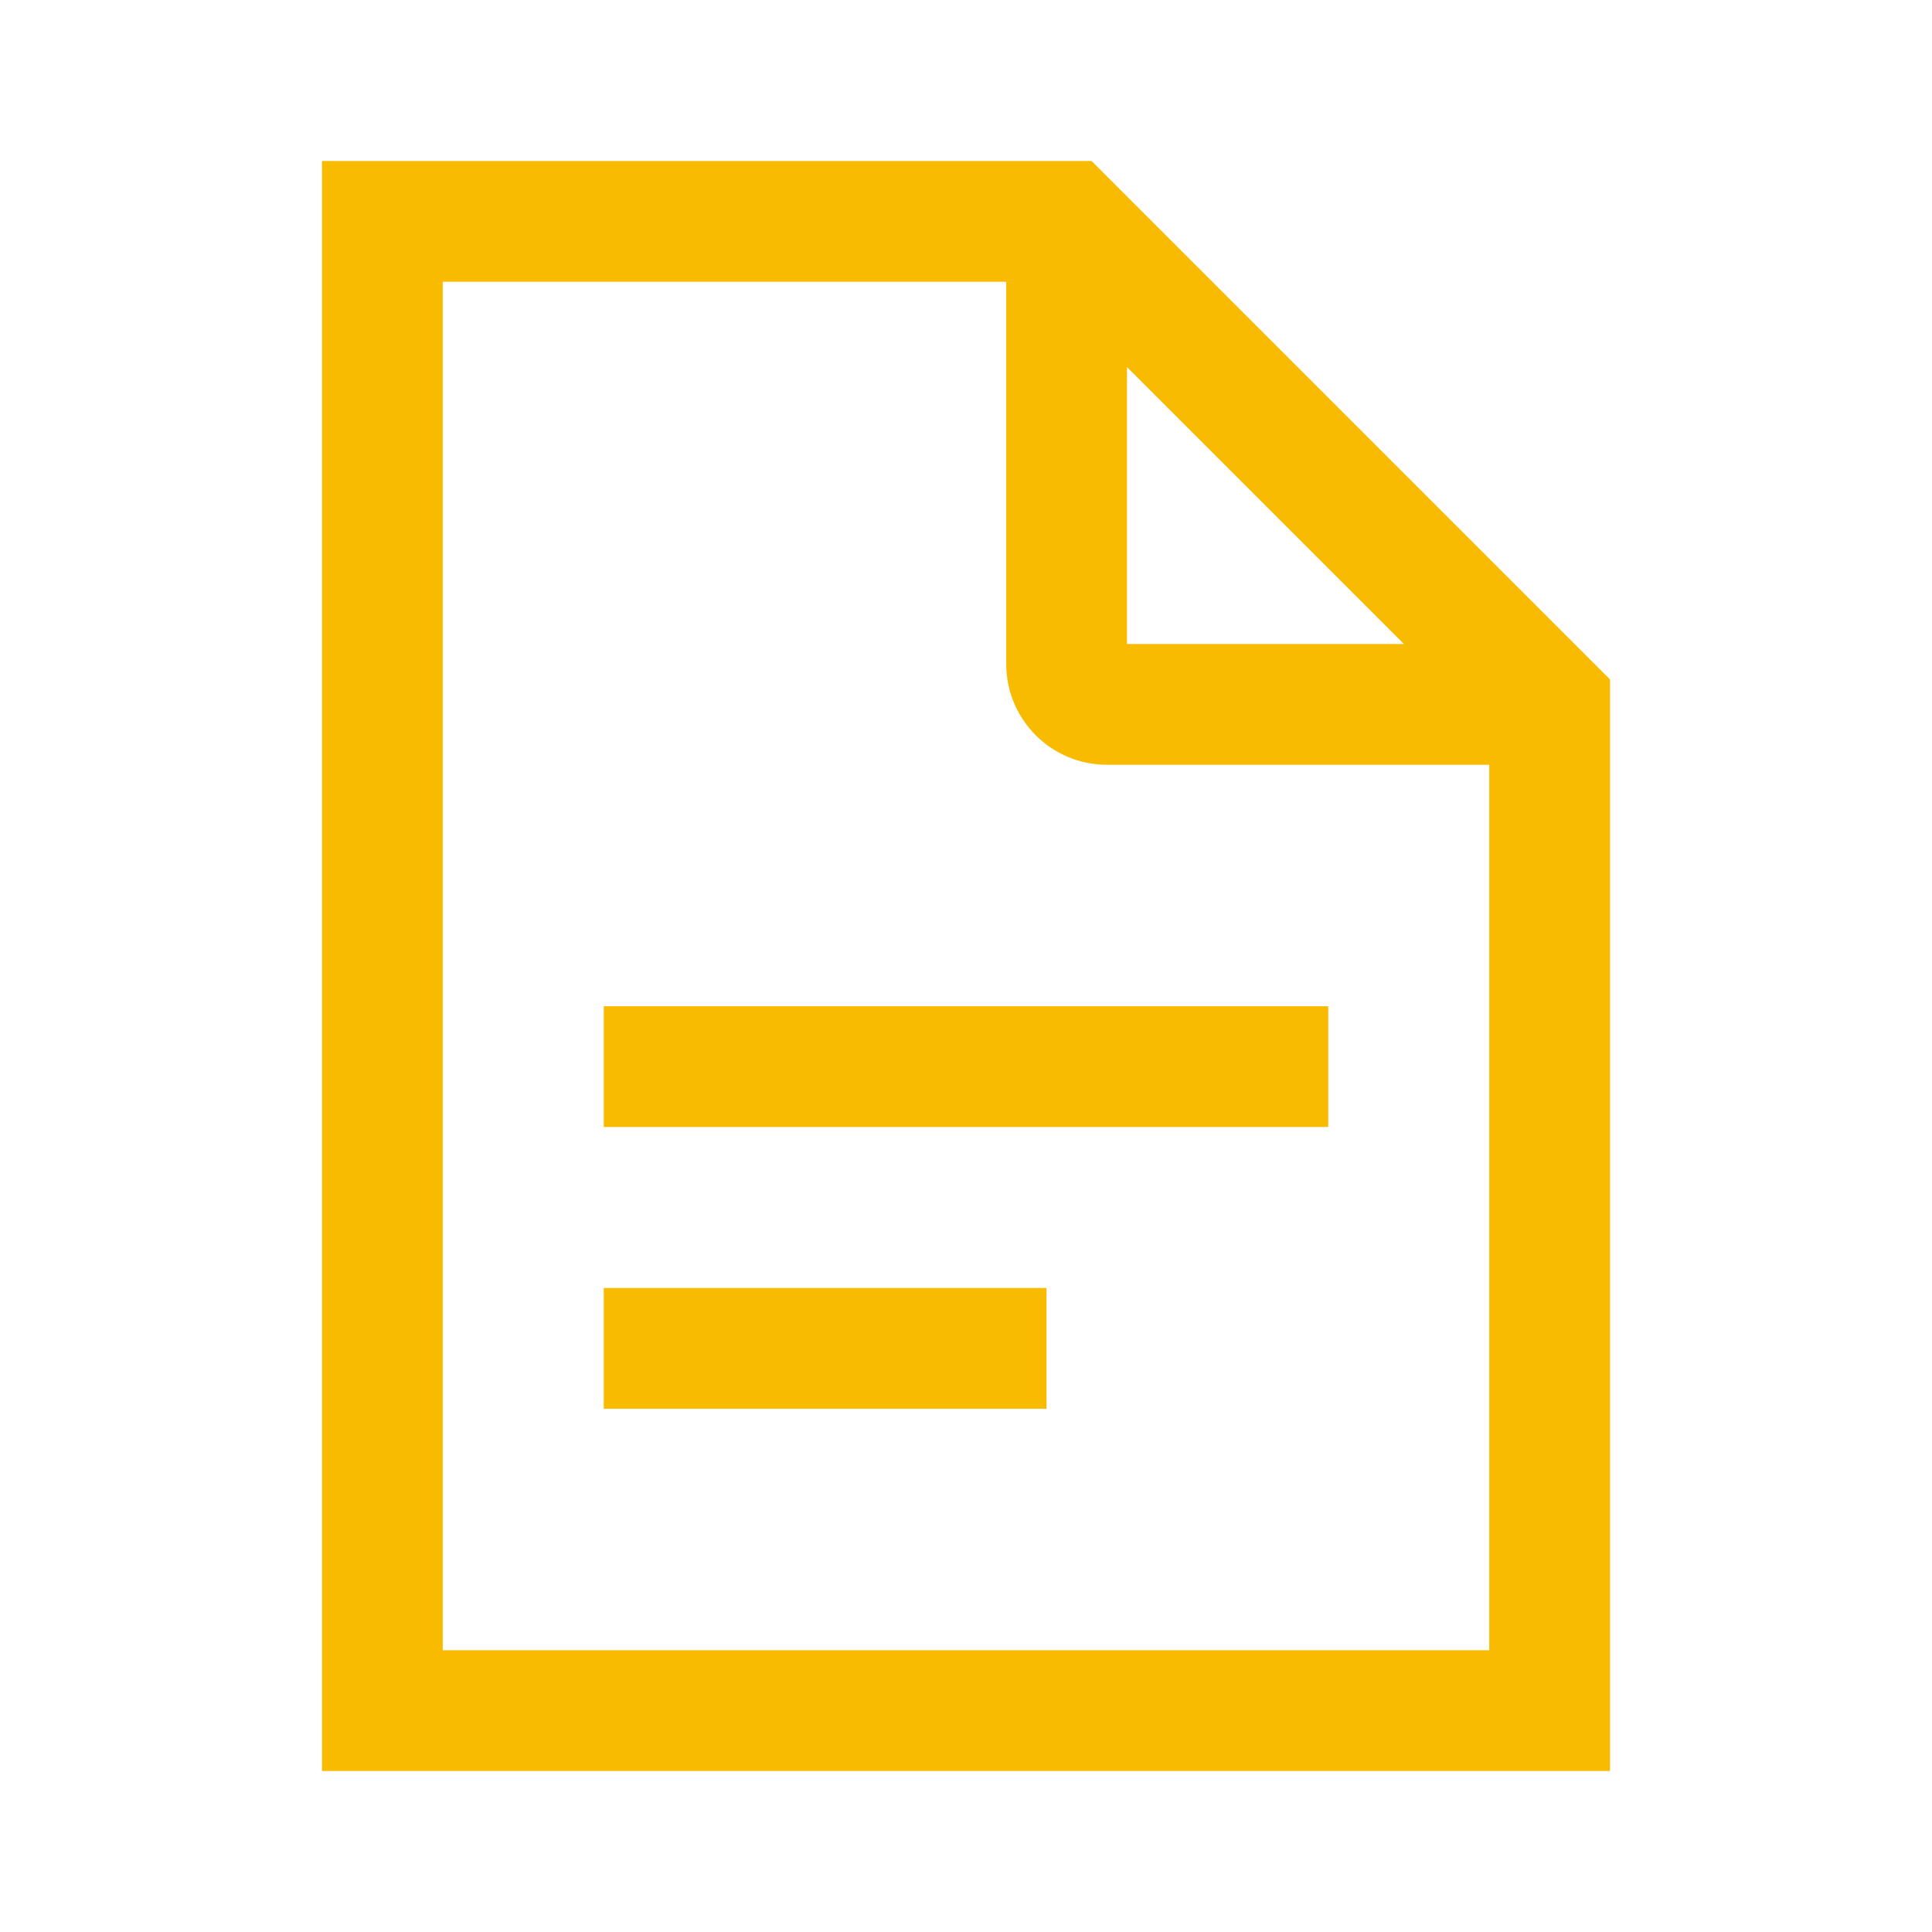 <svg width="24" height="24" fill="none" xmlns="http://www.w3.org/2000/svg"><path fill-rule="evenodd" clip-rule="evenodd" d="M13.56 2H4v20h16V8.44L13.56 2ZM14 4.56 17.44 8H14V4.56ZM5.5 20.5v-17h7v4.75c0 .69.56 1.25 1.25 1.25h4.75v11h-13ZM13 16H7.5v1.5H13V16Zm-5.5-3.5h9V14h-9v-1.5Z" fill="#F9BB00"/></svg>